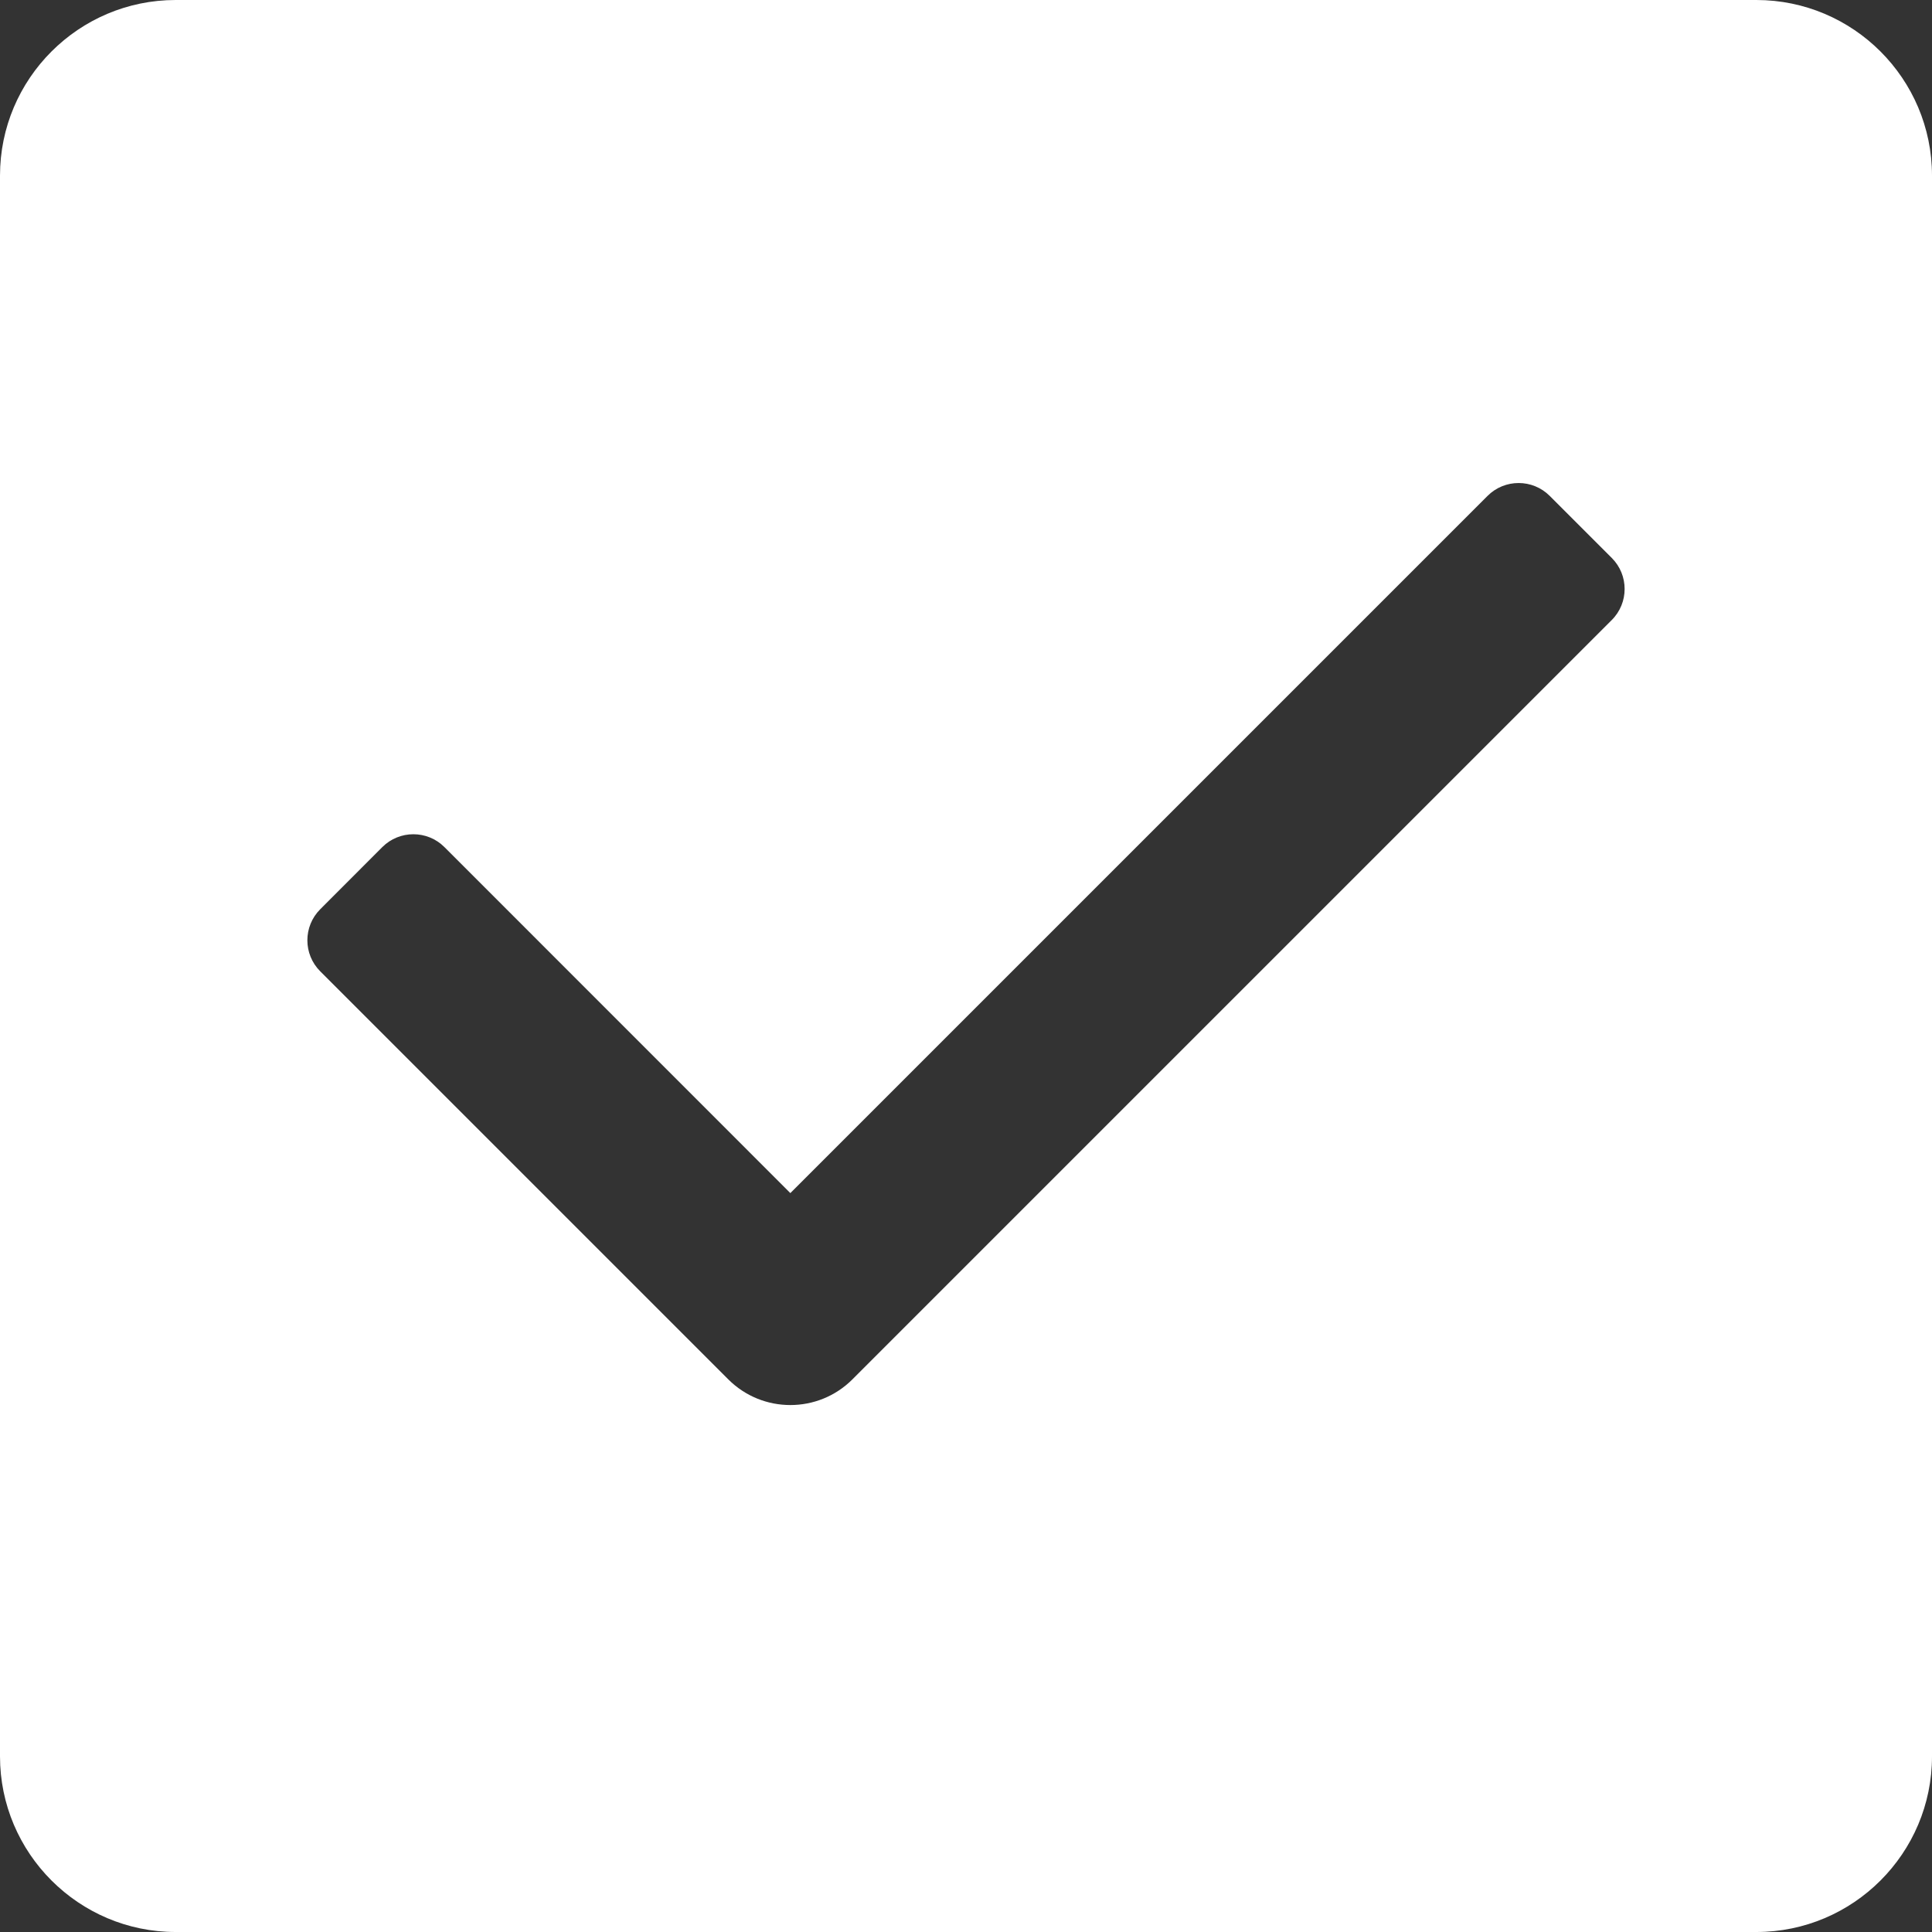 <?xml version="1.0" encoding="UTF-8"?> <svg xmlns="http://www.w3.org/2000/svg" width="24" height="24" viewBox="0 0 24 24" fill="none"><rect x="0" y="0" width="24" height="24" fill="#333333" stroke="none"/><g clip-path="url(#clip0_549_1674)"><path d="M21.818 0H2.182C0.979 0 0 0.978 0 2.182V21.818C0 23.021 0.979 24 2.182 24H21.818C23.021 24 24 23.022 24 21.818V2.182C24 0.978 23.021 0 21.818 0ZM20.022 7.702L10.589 17.135C10.376 17.348 10.097 17.454 9.818 17.454C9.539 17.454 9.26 17.348 9.047 17.135L3.978 12.066C3.765 11.853 3.765 11.508 3.978 11.295L4.749 10.523C4.962 10.31 5.308 10.31 5.521 10.523L9.818 14.821L18.479 6.16C18.692 5.947 19.038 5.947 19.251 6.16L20.022 6.931C20.235 7.144 20.235 7.489 20.022 7.702Z" fill="white"></path></g><defs><clipPath id="clip0_549_1674"><rect width="24" height="24" fill="white"></rect></clipPath></defs></svg> 